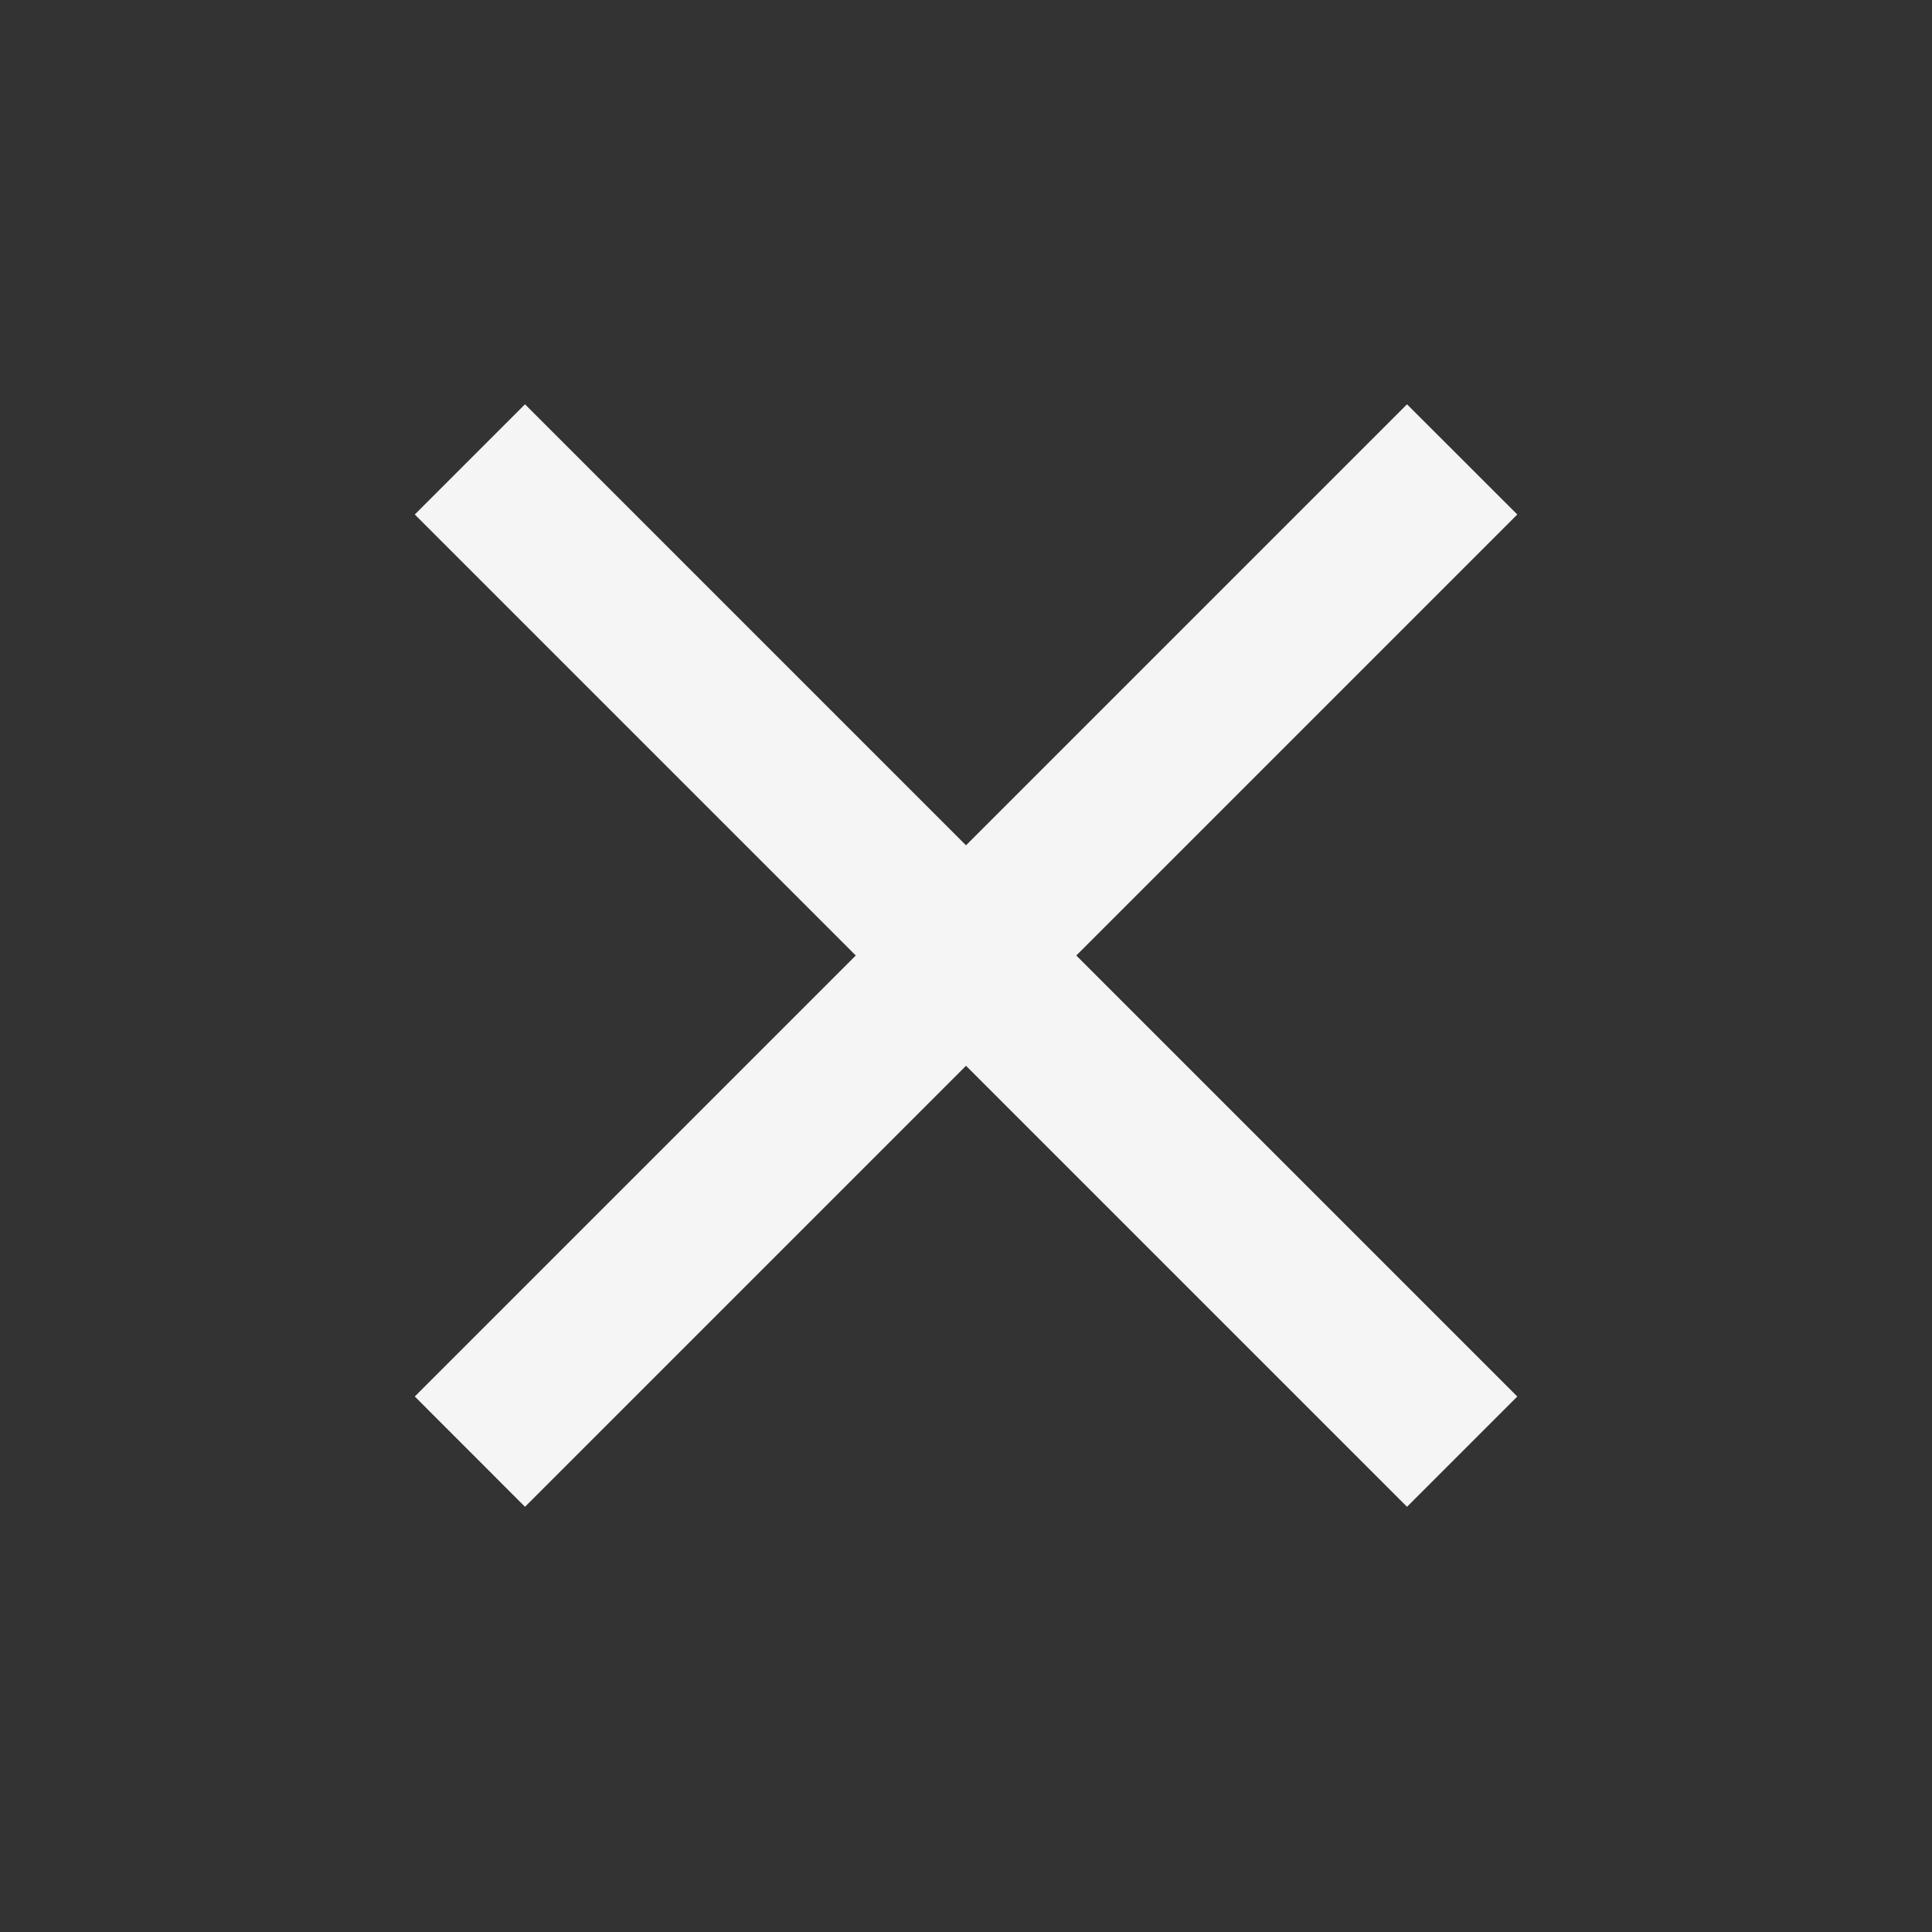 <?xml version="1.0" encoding="UTF-8"?> <svg xmlns="http://www.w3.org/2000/svg" width="23" height="23" fill="none"><rect width="100%" height="100%" fill="#333333" stroke="none"/><path fill="#F5F5F5" d="m6.25 17.938-1.312-1.313 5.25-5.25-5.25-5.25L6.25 4.813l5.25 5.25 5.25-5.25 1.313 1.312-5.25 5.25 5.25 5.25-1.313 1.313-5.25-5.25z"></path></svg> 